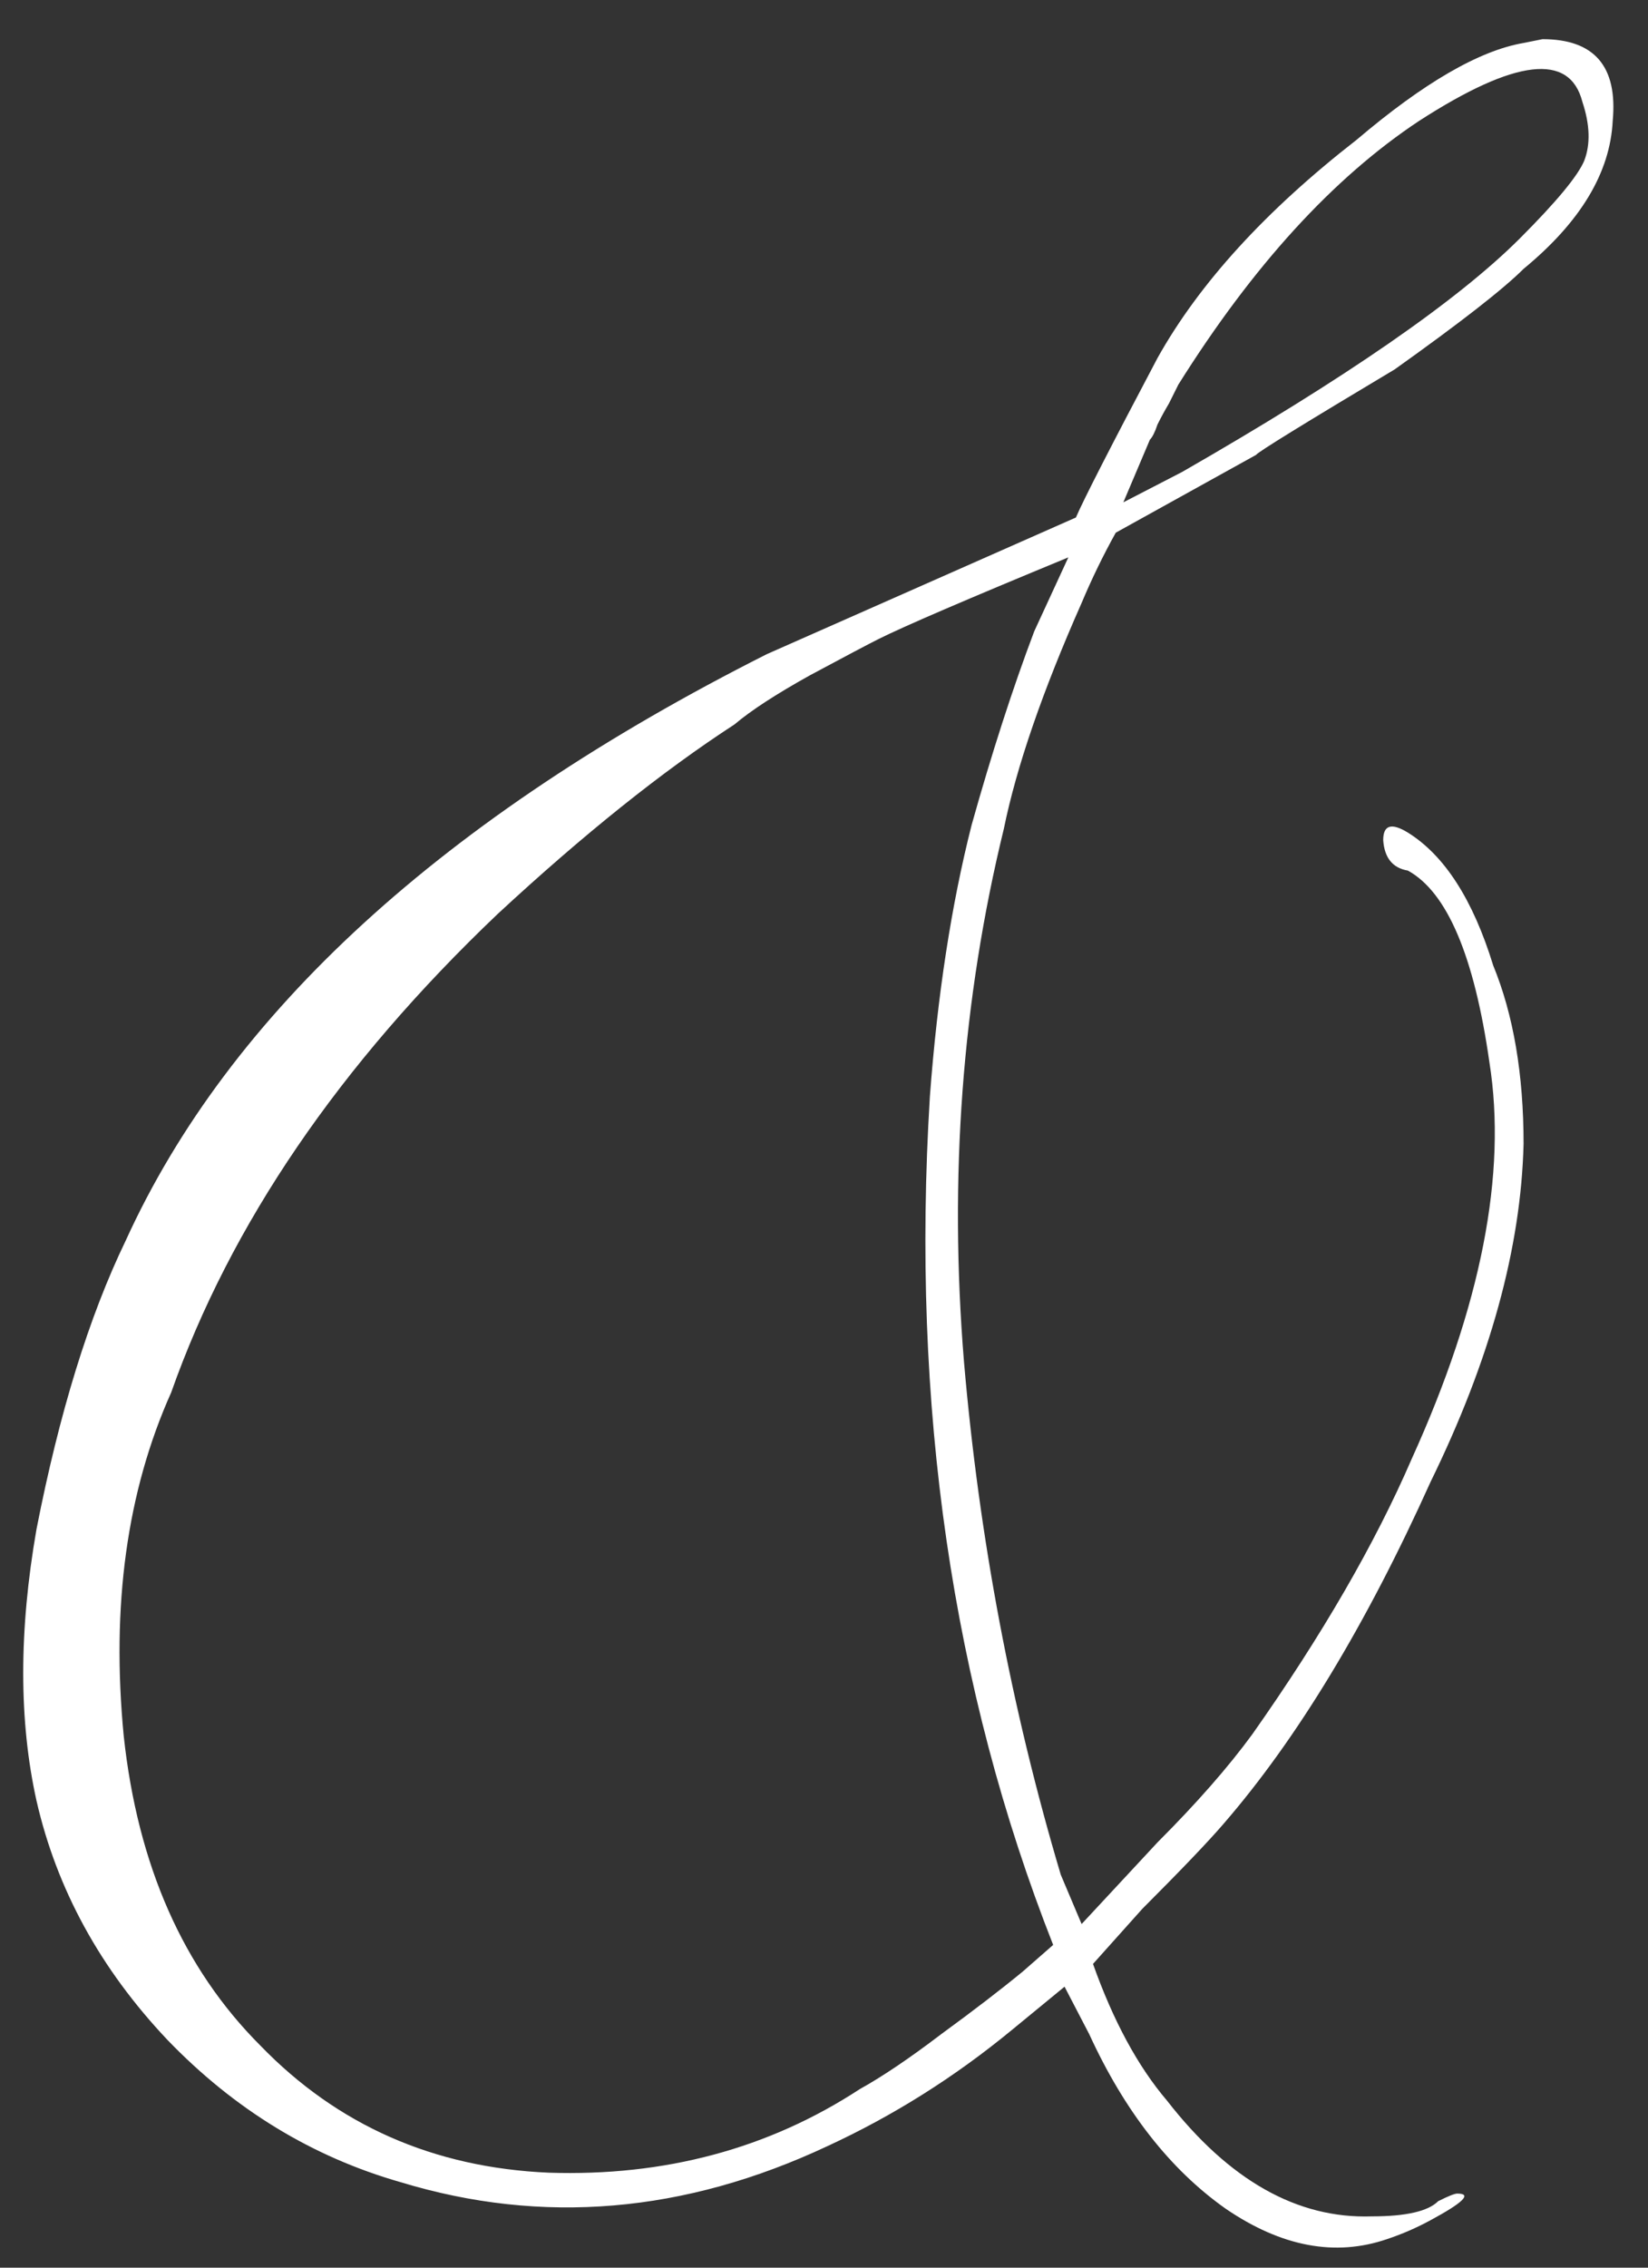 <?xml version="1.0" encoding="UTF-8"?> <svg xmlns="http://www.w3.org/2000/svg" width="56" height="77" viewBox="0 0 56 77" fill="none"><rect x="0" y="0" width="56" height="77" fill="#333333" stroke="none"/><path d="M47.131 76.031C45.369 76.633 43.543 76.289 41.652 75C39.762 73.668 38.215 71.691 37.012 69.07L36.174 67.459L34.369 68.941C32.435 70.531 30.352 71.842 28.117 72.873C23.262 75.15 18.428 75.559 13.615 74.098C10.607 73.238 7.965 71.627 5.688 69.264C3.41 66.857 1.928 64.15 1.24 61.143C0.639 58.435 0.639 55.363 1.24 51.926C2.014 47.973 3.023 44.707 4.27 42.129C7.793 34.395 15.055 27.756 26.055 22.213L36.56 17.572C36.818 16.971 37.742 15.166 39.332 12.158C40.75 9.623 43.006 7.152 46.1 4.746C48.377 2.812 50.268 1.717 51.772 1.459L52.416 1.33C54.178 1.33 54.973 2.254 54.801 4.102C54.715 5.863 53.705 7.539 51.772 9.129C51.084 9.816 49.623 10.955 47.389 12.545C44.295 14.393 42.727 15.359 42.684 15.445L37.914 18.088C37.484 18.861 37.098 19.656 36.754 20.473C35.422 23.48 34.541 26.037 34.111 28.143C32.693 33.943 32.242 39.98 32.758 46.254C33.273 52.227 34.369 58.027 36.045 63.656L36.754 65.332L39.332 62.56C40.664 61.228 41.738 60.004 42.555 58.887C44.918 55.535 46.723 52.42 47.969 49.541C50.332 44.342 51.213 39.852 50.611 36.07C50.096 32.461 49.172 30.291 47.84 29.561C47.324 29.475 47.045 29.131 47.002 28.529C47.002 28.014 47.281 27.928 47.84 28.271C49.086 29.045 50.053 30.549 50.74 32.783C51.428 34.459 51.772 36.478 51.772 38.842C51.685 42.365 50.633 46.19 48.613 50.315C46.422 55.17 44.08 59.037 41.588 61.916C41.072 62.518 40.148 63.484 38.816 64.816L37.141 66.686C37.828 68.619 38.666 70.166 39.654 71.326C41.76 74.033 44.08 75.344 46.615 75.258C47.775 75.258 48.527 75.086 48.871 74.742C49.215 74.57 49.43 74.484 49.516 74.484C50.031 74.484 49.73 74.785 48.613 75.387C48.141 75.644 47.647 75.859 47.131 76.031ZM38.172 17.057L40.17 16.025C45.713 12.846 49.537 10.203 51.643 8.098C52.889 6.852 53.619 5.971 53.834 5.455C54.049 4.896 54.027 4.23 53.77 3.457C53.34 1.781 51.492 1.996 48.227 4.102C45.305 6.035 42.576 9.021 40.041 13.06C39.955 13.232 39.848 13.447 39.719 13.705C39.59 13.92 39.461 14.156 39.332 14.414C39.246 14.672 39.16 14.844 39.074 14.93L38.172 17.057ZM29.213 70.939C29.986 70.51 30.91 69.887 31.984 69.07C33.102 68.254 34.025 67.545 34.756 66.943L35.787 66.041C32.35 57.318 30.953 47.715 31.598 37.23C31.855 33.793 32.328 30.721 33.016 28.014C33.703 25.564 34.412 23.373 35.143 21.439L36.303 18.926C32.865 20.344 30.717 21.268 29.857 21.697C29.514 21.869 28.74 22.277 27.537 22.922C26.377 23.566 25.518 24.125 24.959 24.598C22.51 26.188 19.824 28.336 16.902 31.043C11.531 36.156 7.836 41.57 5.816 47.285C4.312 50.637 3.775 54.525 4.205 58.951C4.678 63.334 6.225 66.836 8.846 69.457C11.467 72.164 14.732 73.603 18.643 73.775C22.596 73.904 26.119 72.959 29.213 70.939Z" fill="white"></path></svg> 